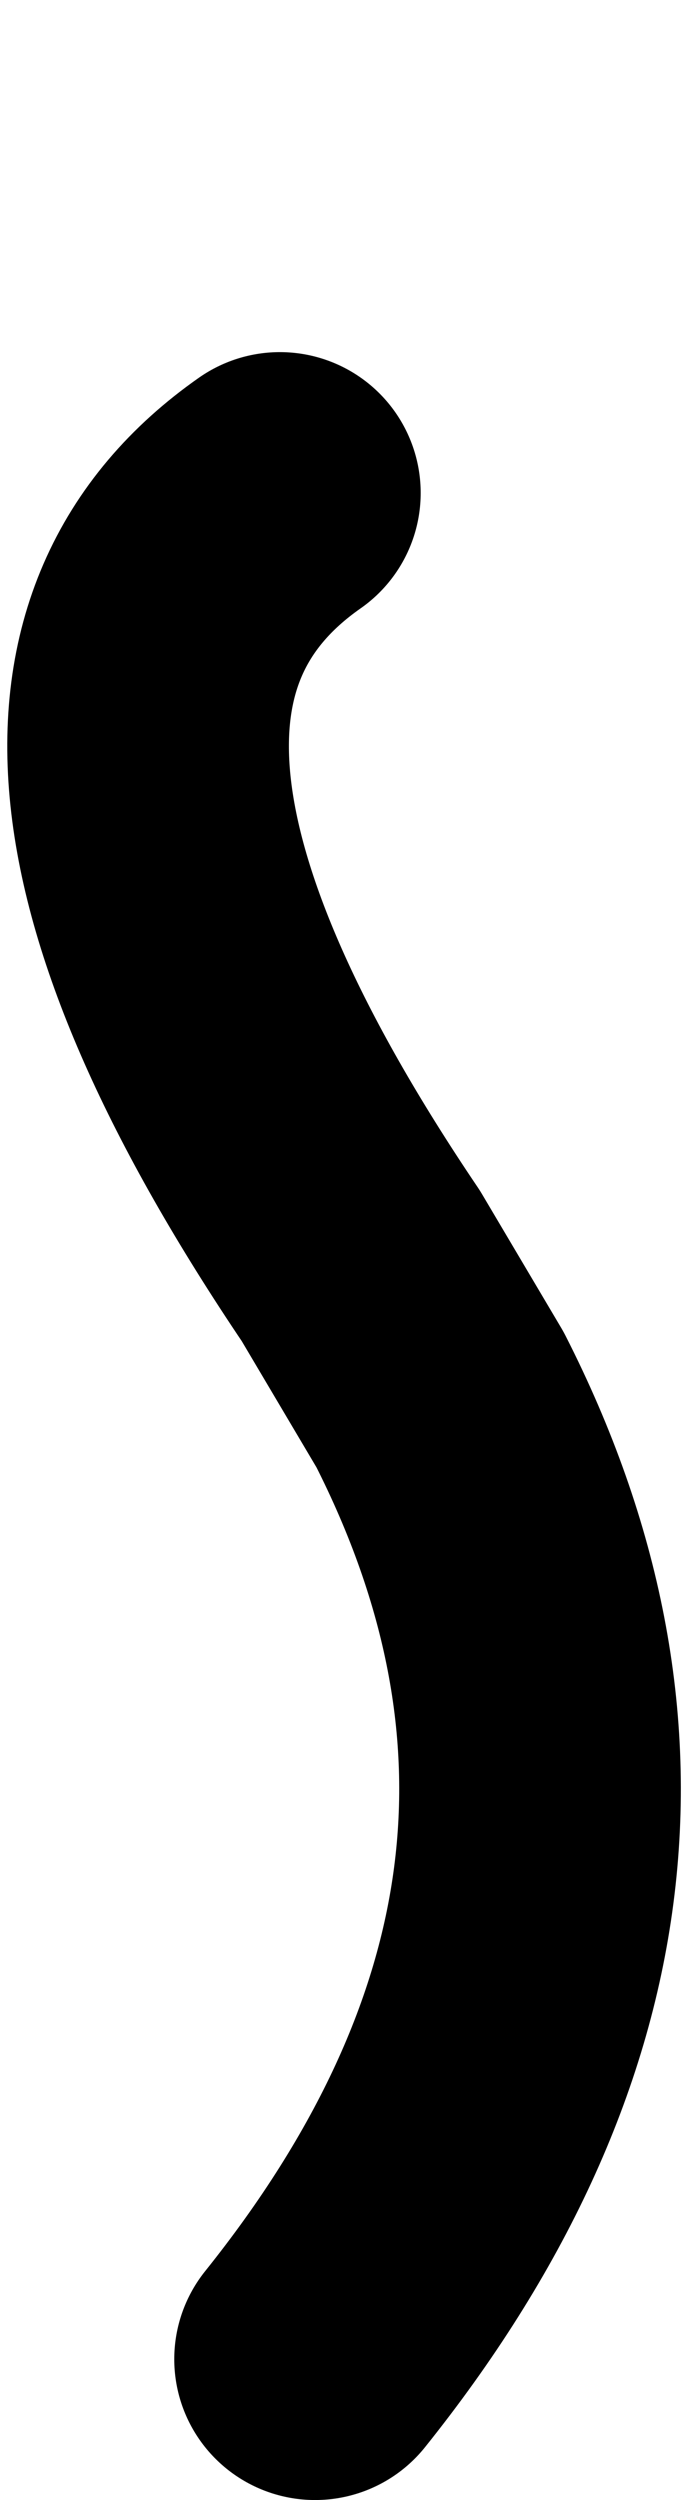 <?xml version="1.0" encoding="UTF-8" standalone="no"?>
<svg xmlns:xlink="http://www.w3.org/1999/xlink" height="71.0px" width="19.6px" xmlns="http://www.w3.org/2000/svg">
  <g transform="matrix(1.0, 0.0, 0.0, 1.0, 8.95, 67.0)">
    <path d="M0.0 0.0 Q10.65 -13.3 3.55 -27.25 L1.3 -31.05 Q-9.5 -47.05 -1.0 -53.0" fill="none" stroke="#000000" stroke-linecap="round" stroke-linejoin="round" stroke-width="8.0">
      <animate attributeName="stroke" dur="2s" repeatCount="indefinite" values="#000000;#99999a"/>
      <animate attributeName="stroke-width" dur="2s" repeatCount="indefinite" values="8.0;8.0"/>
      <animate attributeName="fill-opacity" dur="2s" repeatCount="indefinite" values="1.0;1.0"/>
      <animate attributeName="d" dur="2s" repeatCount="indefinite" values="M0.0 0.0 Q10.65 -13.3 3.55 -27.25 L1.3 -31.05 Q-9.5 -47.05 -1.0 -53.0;M0.0 0.0 Q-10.5 -13.45 1.3 -32.05 L3.75 -36.35 Q11.4 -52.1 -1.0 -63.0"/>
    </path>
  </g>
</svg>
